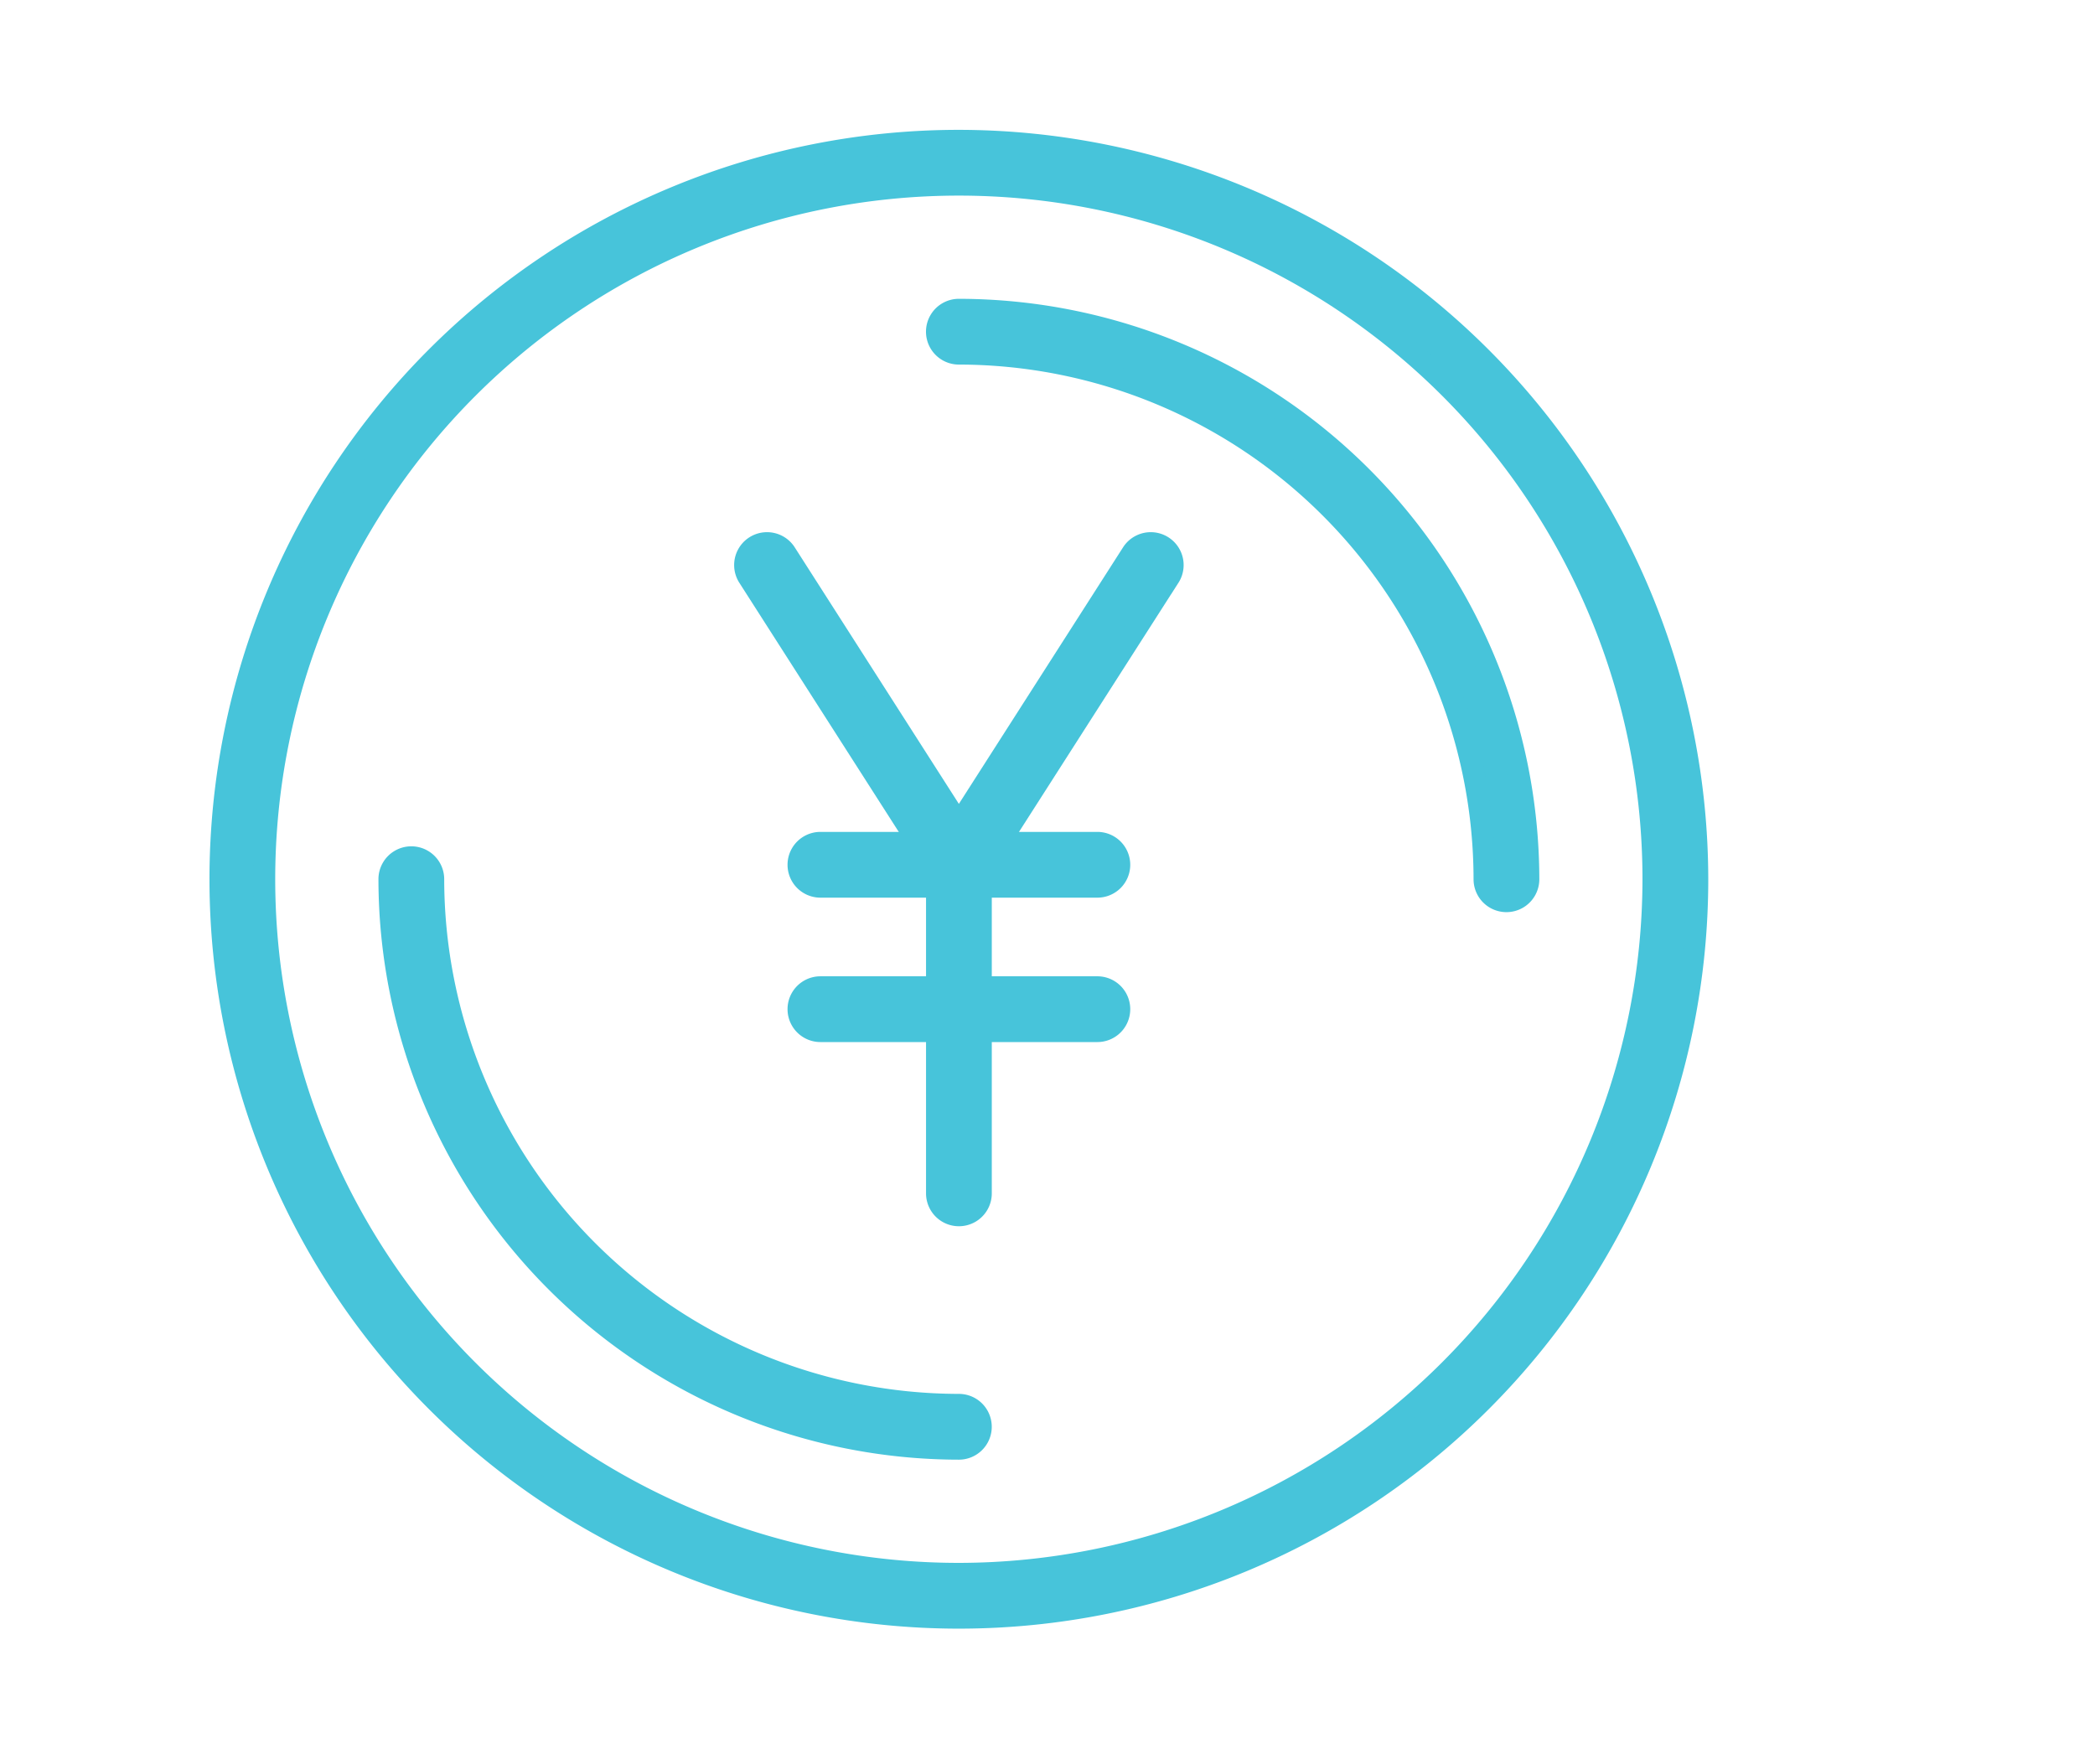 <svg xmlns="http://www.w3.org/2000/svg" xmlns:xlink="http://www.w3.org/1999/xlink" width="95" height="80" viewBox="0 0 95 80">
  <defs>
    <clipPath id="clip-path">
      <rect id="長方形_4616" data-name="長方形 4616" width="95" height="80" transform="translate(5237 5405.342)" fill="#fff"/>
    </clipPath>
  </defs>
  <g id="links01" transform="translate(-5237 -5405.342)" clip-path="url(#clip-path)">
    <g id="グループ_6916" data-name="グループ 6916" transform="translate(5247 5411.73)">
      <g id="グループ_6915" data-name="グループ 6915" transform="translate(23.791 18.242)">
        <path id="パス_69620" data-name="パス 69620" d="M235.177,274.017l-7.723,12.068-.819,1.282-.156.245a.994.994,0,0,1-1.672,0l-.154-.24-.822-1.286-7.723-12.068a.991.991,0,1,1,1.67-1.068l7.864,12.291,7.866-12.291a.991.991,0,1,1,1.67,1.068Z" transform="translate(-215.952 -272.491)" fill="#47c4da" stroke="#47c4da" stroke-width="1"/>
        <path id="パス_69621" data-name="パス 69621" d="M257.435,335.2v14.9a.991.991,0,0,1-1.982,0V335.2a.991.991,0,0,1,1.982,0Z" transform="translate(-246.752 -320.616)" fill="#47c4da" stroke="#47c4da" stroke-width="1"/>
        <path id="パス_69622" data-name="パス 69622" d="M241.483,335.2a.99.99,0,0,1-.991.991H227.934a.991.991,0,1,1,0-1.982h12.557A.991.991,0,0,1,241.483,335.2Z" transform="translate(-224.522 -320.616)" fill="#47c4da" stroke="#47c4da" stroke-width="1"/>
        <path id="パス_69623" data-name="パス 69623" d="M241.483,364.922a.99.99,0,0,1-.991.991H227.934a.991.991,0,1,1,0-1.982h12.557A.99.99,0,0,1,241.483,364.922Z" transform="translate(-224.522 -343.79)" fill="#47c4da" stroke="#47c4da" stroke-width="1"/>
      </g>
      <path id="パス_69624" data-name="パス 69624" d="M141.423,189.671a33.482,33.482,0,1,0,33.483,33.482A33.52,33.52,0,0,0,141.423,189.671Zm0,64.982a31.5,31.5,0,1,1,31.5-31.5A31.536,31.536,0,0,1,141.423,254.653Z" transform="translate(-107.943 -189.671)" fill="#47c4da" stroke="#47c4da" stroke-width="1"/>
    </g>
    <path id="パス_69625" data-name="パス 69625" d="M169.534,363a.991.991,0,0,1-.991.991,25.849,25.849,0,0,1-25.82-25.822.991.991,0,1,1,1.982,0,23.865,23.865,0,0,0,23.837,23.839A.99.99,0,0,1,169.534,363Z" transform="translate(5111.938 5107.041)" fill="#47c4da" stroke="#47c4da" stroke-width="1"/>
    <path id="パス_69626" data-name="パス 69626" d="M282.256,250.273a.991.991,0,1,1-1.982,0,23.866,23.866,0,0,0-23.839-23.839.991.991,0,1,1,0-1.982A25.851,25.851,0,0,1,282.256,250.273Z" transform="translate(5024.046 5194.94)" fill="#47c4da" stroke="#47c4da" stroke-width="1"/>
  </g>
</svg>
